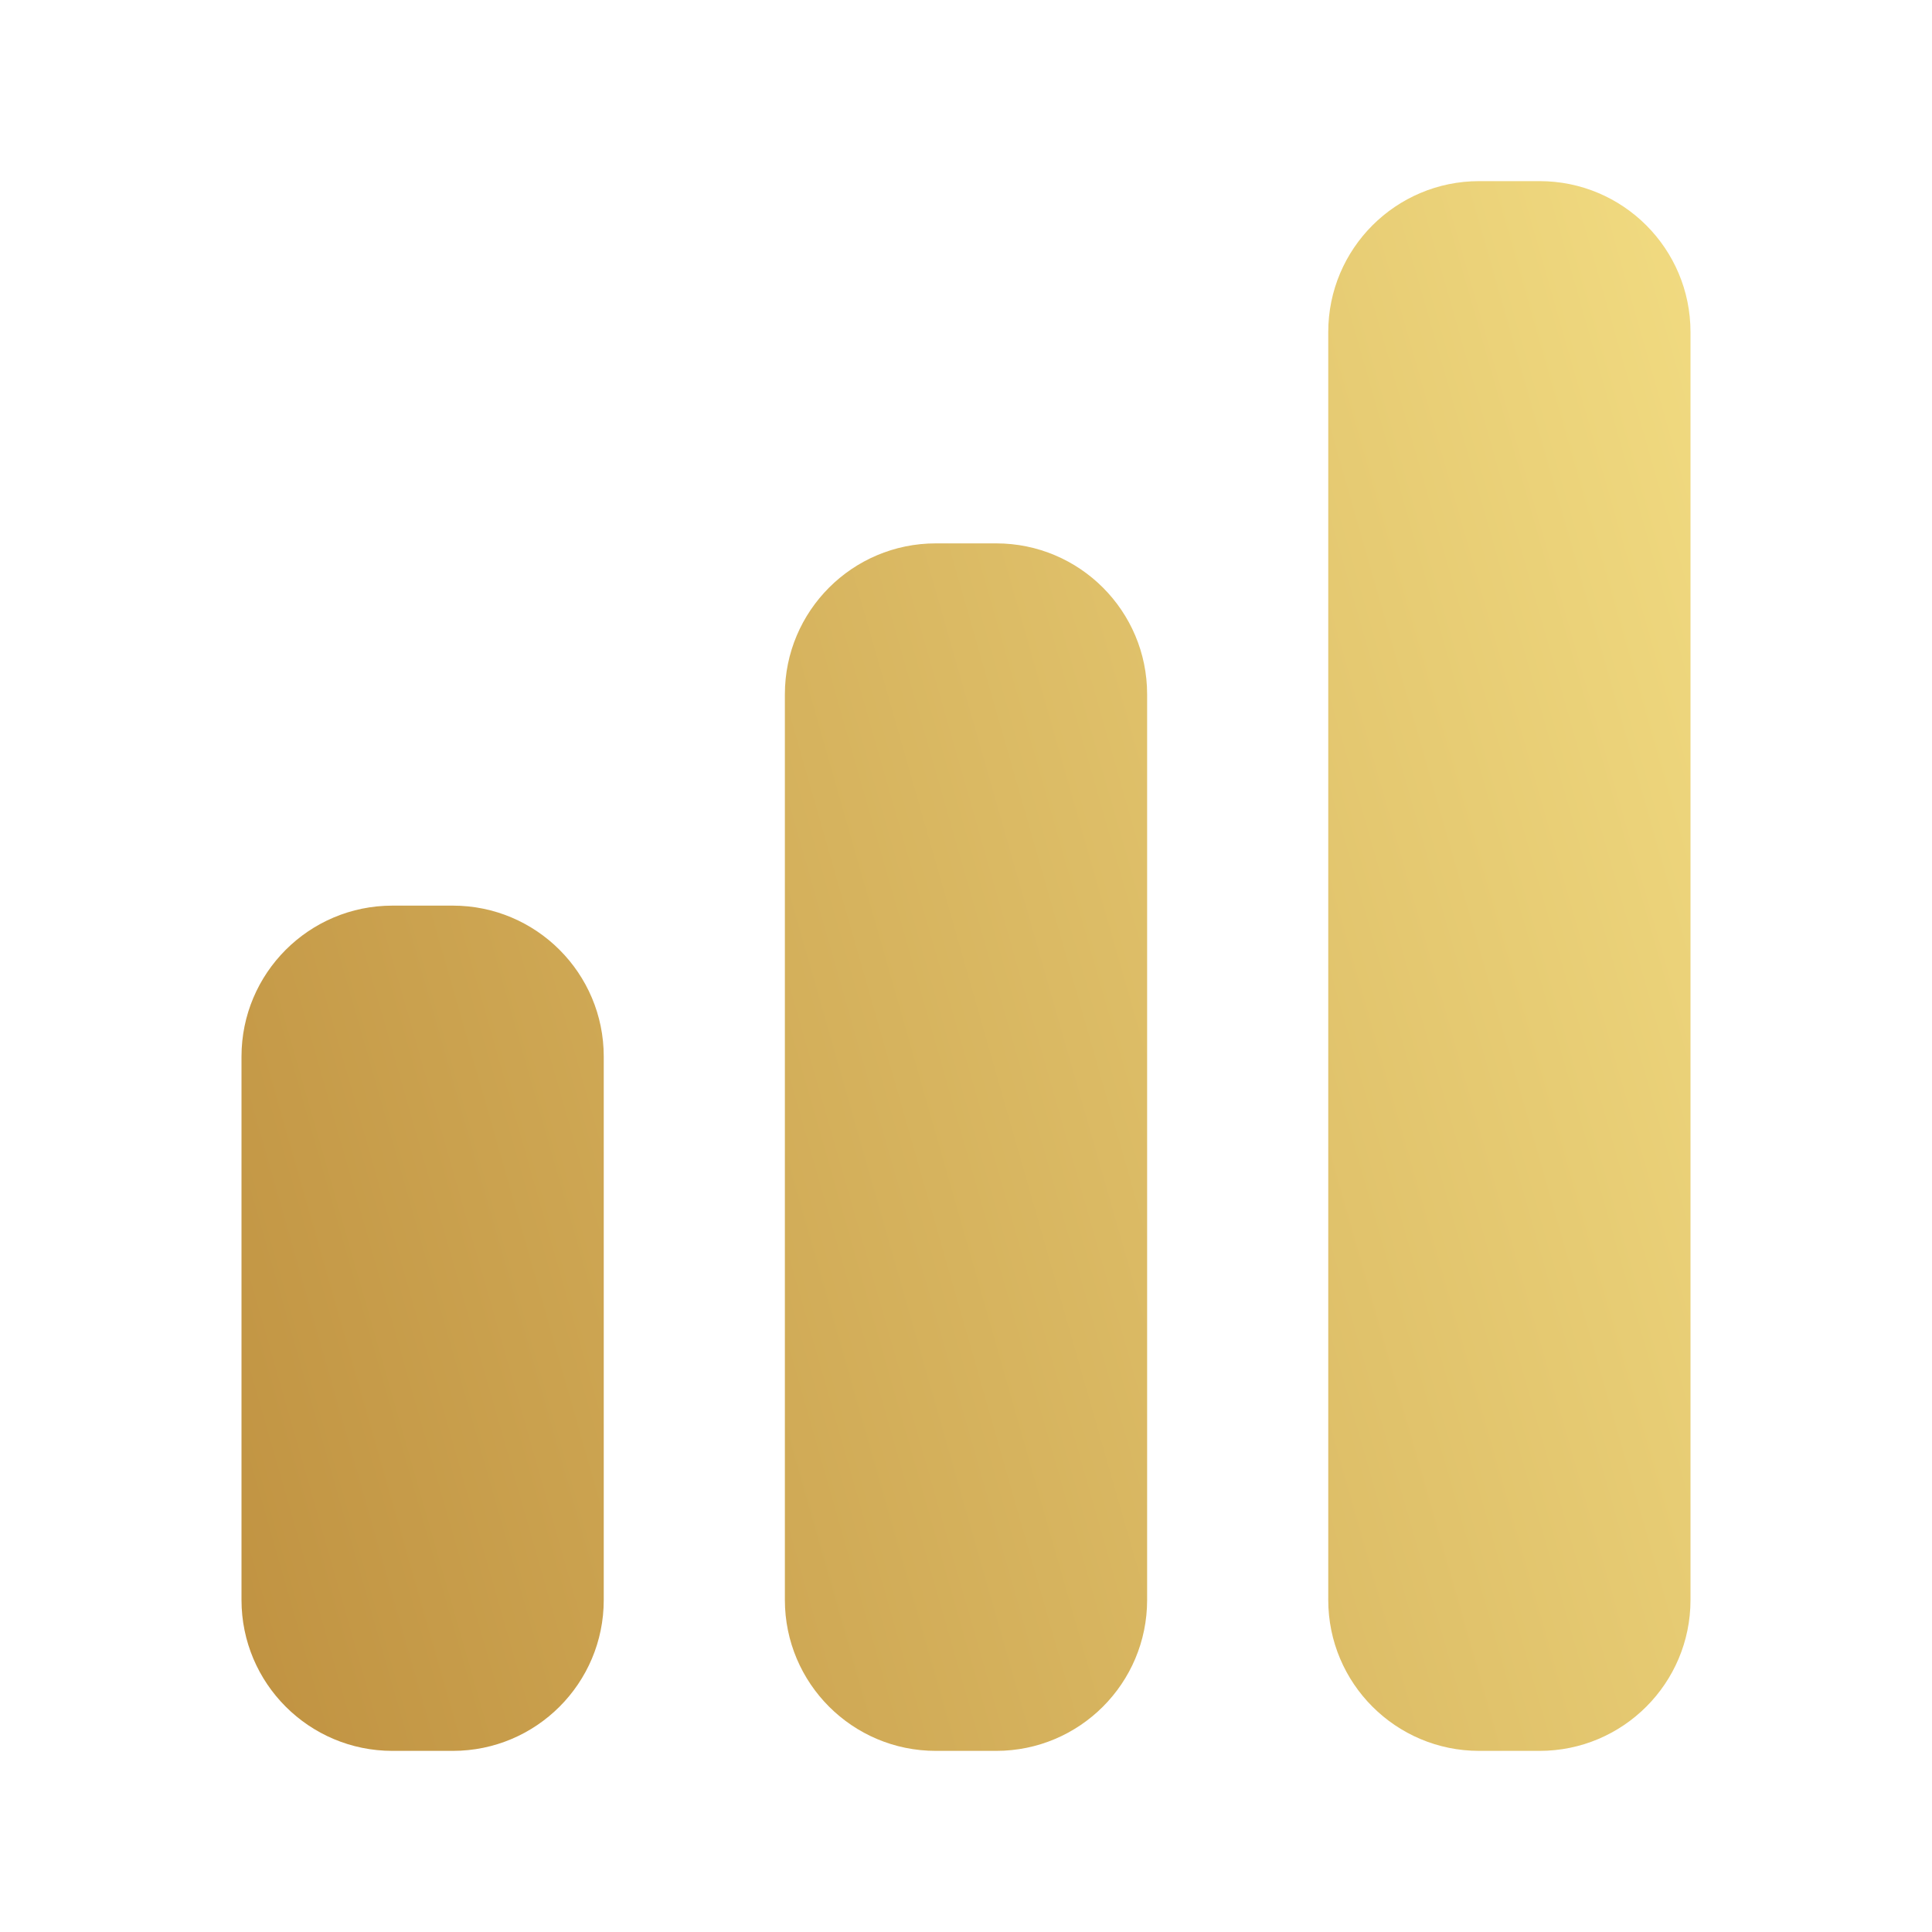 <svg width="40" height="40" viewBox="0 0 40 40" fill="none" xmlns="http://www.w3.org/2000/svg">
<path d="M30.625 3.75C28.899 3.75 27.5 5.149 27.5 6.875V33.125C27.5 34.851 28.899 36.25 30.625 36.25H31.875C33.601 36.25 35 34.851 35 33.125V6.875C35 5.149 33.601 3.75 31.875 3.75H30.625Z" fill="url(#paint0_linear_789_13854)"/>
<path d="M16.25 14.375C16.25 12.649 17.649 11.25 19.375 11.25H20.625C22.351 11.25 23.75 12.649 23.75 14.375V33.125C23.75 34.851 22.351 36.25 20.625 36.25H19.375C17.649 36.25 16.25 34.851 16.25 33.125V14.375Z" fill="url(#paint1_linear_789_13854)"/>
<path d="M5 21.875C5 20.149 6.399 18.75 8.125 18.75H9.375C11.101 18.75 12.5 20.149 12.5 21.875V33.125C12.5 34.851 11.101 36.25 9.375 36.25H8.125C6.399 36.25 5 34.851 5 33.125V21.875Z" fill="url(#paint2_linear_789_13854)"/>
<defs>
<linearGradient id="paint0_linear_789_13854" x1="34.959" y1="3.75" x2="-1.31" y2="14.125" gradientUnits="userSpaceOnUse">
<stop stop-color="#F1DB81"/>
<stop offset="1" stop-color="#C09241"/>
</linearGradient>
<linearGradient id="paint1_linear_789_13854" x1="34.959" y1="3.75" x2="-1.31" y2="14.125" gradientUnits="userSpaceOnUse">
<stop stop-color="#F1DB81"/>
<stop offset="1" stop-color="#C09241"/>
</linearGradient>
<linearGradient id="paint2_linear_789_13854" x1="34.959" y1="3.75" x2="-1.31" y2="14.125" gradientUnits="userSpaceOnUse">
<stop stop-color="#F1DB81"/>
<stop offset="1" stop-color="#C09241"/>
</linearGradient>
</defs>
</svg>
